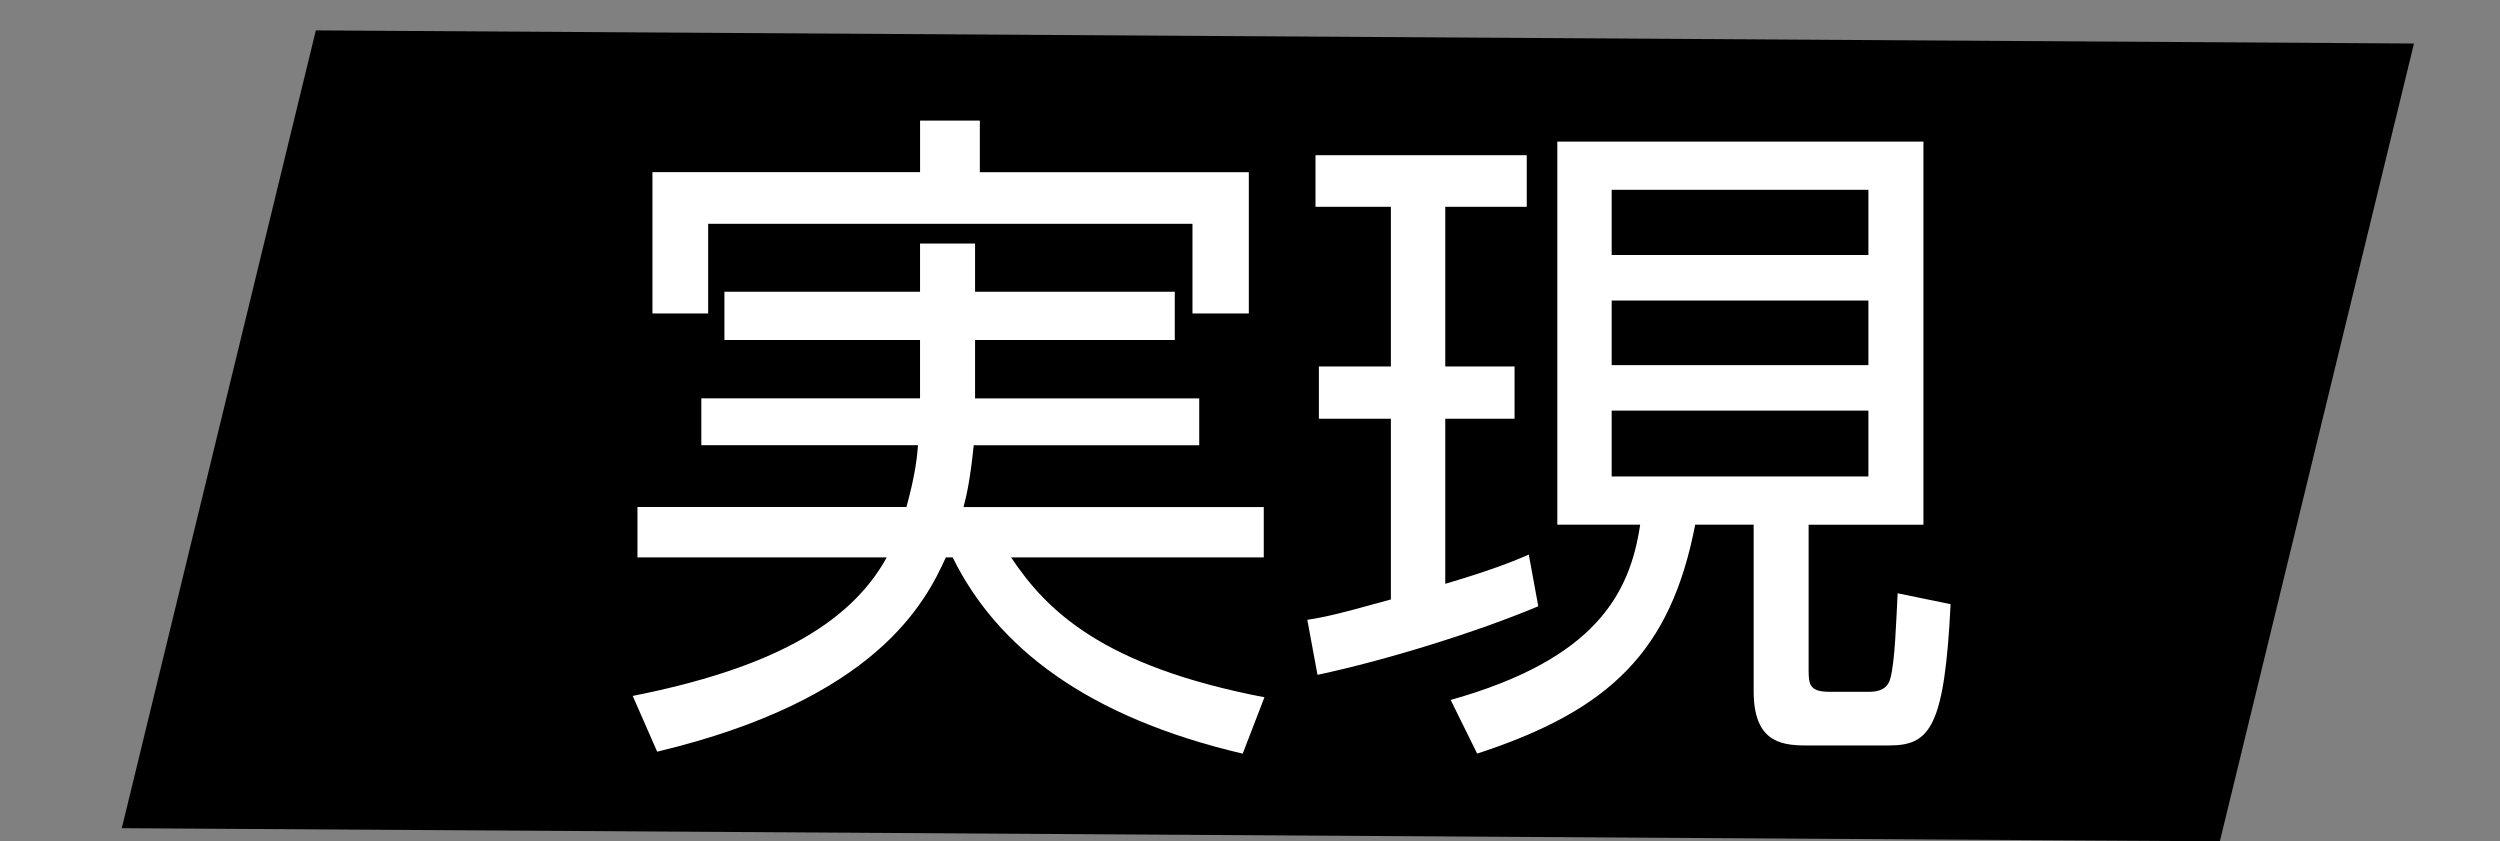 <?xml version="1.0" encoding="utf-8"?>
<!-- Generator: Adobe Illustrator 16.0.0, SVG Export Plug-In . SVG Version: 6.00 Build 0)  -->
<!DOCTYPE svg PUBLIC "-//W3C//DTD SVG 1.1//EN" "http://www.w3.org/Graphics/SVG/1.1/DTD/svg11.dtd">
<svg version="1.1" id="レイヤー_1" xmlns="http://www.w3.org/2000/svg" xmlns:xlink="http://www.w3.org/1999/xlink" x="0px"
	 y="0px" width="69.918px" height="23.529px" viewBox="0 0 69.918 23.529" enable-background="new 0 0 69.918 23.529"
	 xml:space="preserve">
<rect x="0" y="0" width="69.918" height="23.529" fill="#808080" stroke="none"/>
<line fill="none" x1="60.271" y1="1.253" x2="54.846" y2="23.566"/>
<g enable-background="new    ">
	<path fill="#FFFFFF" d="M14.027,9.09V7.741h5.471V6.392h1.539v1.349h5.585V9.09h-5.585v1.634h6.269v1.311h-6.307
		c-0.095,0.931-0.19,1.368-0.285,1.729h8.397v1.406h-7.067c0.988,1.481,2.545,3.039,7.086,3.913l-0.608,1.577
		c-4.37-1.026-6.877-2.982-8.112-5.49h-0.19c-0.57,1.254-1.938,3.971-8.074,5.434l-0.684-1.559c3.724-0.74,6.041-1.938,7.105-3.875
		h-6.972v-1.406h7.523c0.266-0.969,0.304-1.481,0.323-1.729h-6.06v-1.311h6.117V9.09H14.027z M21.17,2.954v1.443h7.523v3.951h-1.577
		V5.841H13.571v2.508h-1.558V4.397h7.485V2.954H21.17z"/>
	<path fill="#FFFFFF" d="M36.789,16.537c-1.71,0.722-4.294,1.52-6.175,1.918l-0.285-1.538c0.456-0.076,0.703-0.114,2.336-0.57
		v-5.054h-2.014V9.831h2.014V5.366h-2.108V3.923h5.907v1.443h-2.279v4.465h1.937v1.462h-1.937v4.617
		c1.349-0.399,1.937-0.646,2.336-0.817L36.789,16.537z M47.561,3.543v10.714H44.35v4.065c0,0.418,0.037,0.608,0.589,0.608h1.102
		c0.304,0,0.513-0.096,0.589-0.361c0.133-0.437,0.171-1.69,0.209-2.394l1.482,0.304c-0.172,3.42-0.57,3.951-1.711,3.951h-2.355
		c-0.74,0-1.443-0.151-1.443-1.52v-4.654h-1.634c-0.684,3.533-2.374,5.187-6.098,6.402l-0.741-1.501
		c4.065-1.14,5.016-2.982,5.301-4.901H37.32V3.543H47.561z M46.021,4.891H38.84v1.823h7.182V4.891z M46.021,7.988H38.84v1.805h7.182
		V7.988z M46.021,11.065H38.84v1.843h7.182V11.065z"/>
</g>
<polygon points="62.083,23.529 3.406,23.162 8.833,0.85 67.512,1.217 "/>
<g enable-background="new    ">
	<path fill="#FFFFFF" d="M20.26,9.508V8.159h5.471V6.81h1.539v1.349h5.585v1.349h-5.585v1.634h6.269v1.311h-6.307
		c-0.095,0.931-0.19,1.368-0.285,1.729h8.397v1.406h-7.067c0.988,1.481,2.545,3.039,7.086,3.913l-0.608,1.577
		c-4.37-1.026-6.877-2.982-8.112-5.49h-0.19c-0.57,1.254-1.938,3.971-8.074,5.434l-0.684-1.559c3.724-0.74,6.041-1.938,7.105-3.875
		h-6.972V14.18h7.523c0.266-0.969,0.304-1.481,0.323-1.729h-6.06v-1.311h6.117V9.508H20.26z M27.403,3.372v1.443h7.523v3.951H33.35
		V6.259H19.805v2.508h-1.558V4.815h7.485V3.372H27.403z"/>
	<path fill="#FFFFFF" d="M43.021,16.955c-1.709,0.722-4.293,1.52-6.174,1.918l-0.285-1.538c0.456-0.076,0.703-0.114,2.337-0.57
		v-5.054h-2.014v-1.462h2.014V5.784h-2.108V4.341h5.908v1.443H40.42v4.465h1.938v1.462H40.42v4.617
		c1.348-0.399,1.938-0.646,2.336-0.817L43.021,16.955z M53.793,3.961v10.714h-3.211v4.065c0,0.418,0.039,0.608,0.59,0.608h1.102
		c0.305,0,0.514-0.096,0.589-0.361c0.134-0.437,0.171-1.69,0.209-2.394l1.481,0.304c-0.17,3.42-0.569,3.951-1.709,3.951h-2.355
		c-0.741,0-1.444-0.151-1.444-1.52v-4.654H47.41c-0.684,3.533-2.375,5.187-6.098,6.402l-0.741-1.501
		c4.065-1.14,5.015-2.982,5.3-4.901h-2.317V3.961H53.793z M52.254,5.309h-7.18v1.823h7.18V5.309z M52.254,8.406h-7.18v1.805h7.18
		V8.406z M52.254,11.483h-7.18v1.843h7.18V11.483z"/>
</g>
</svg>
